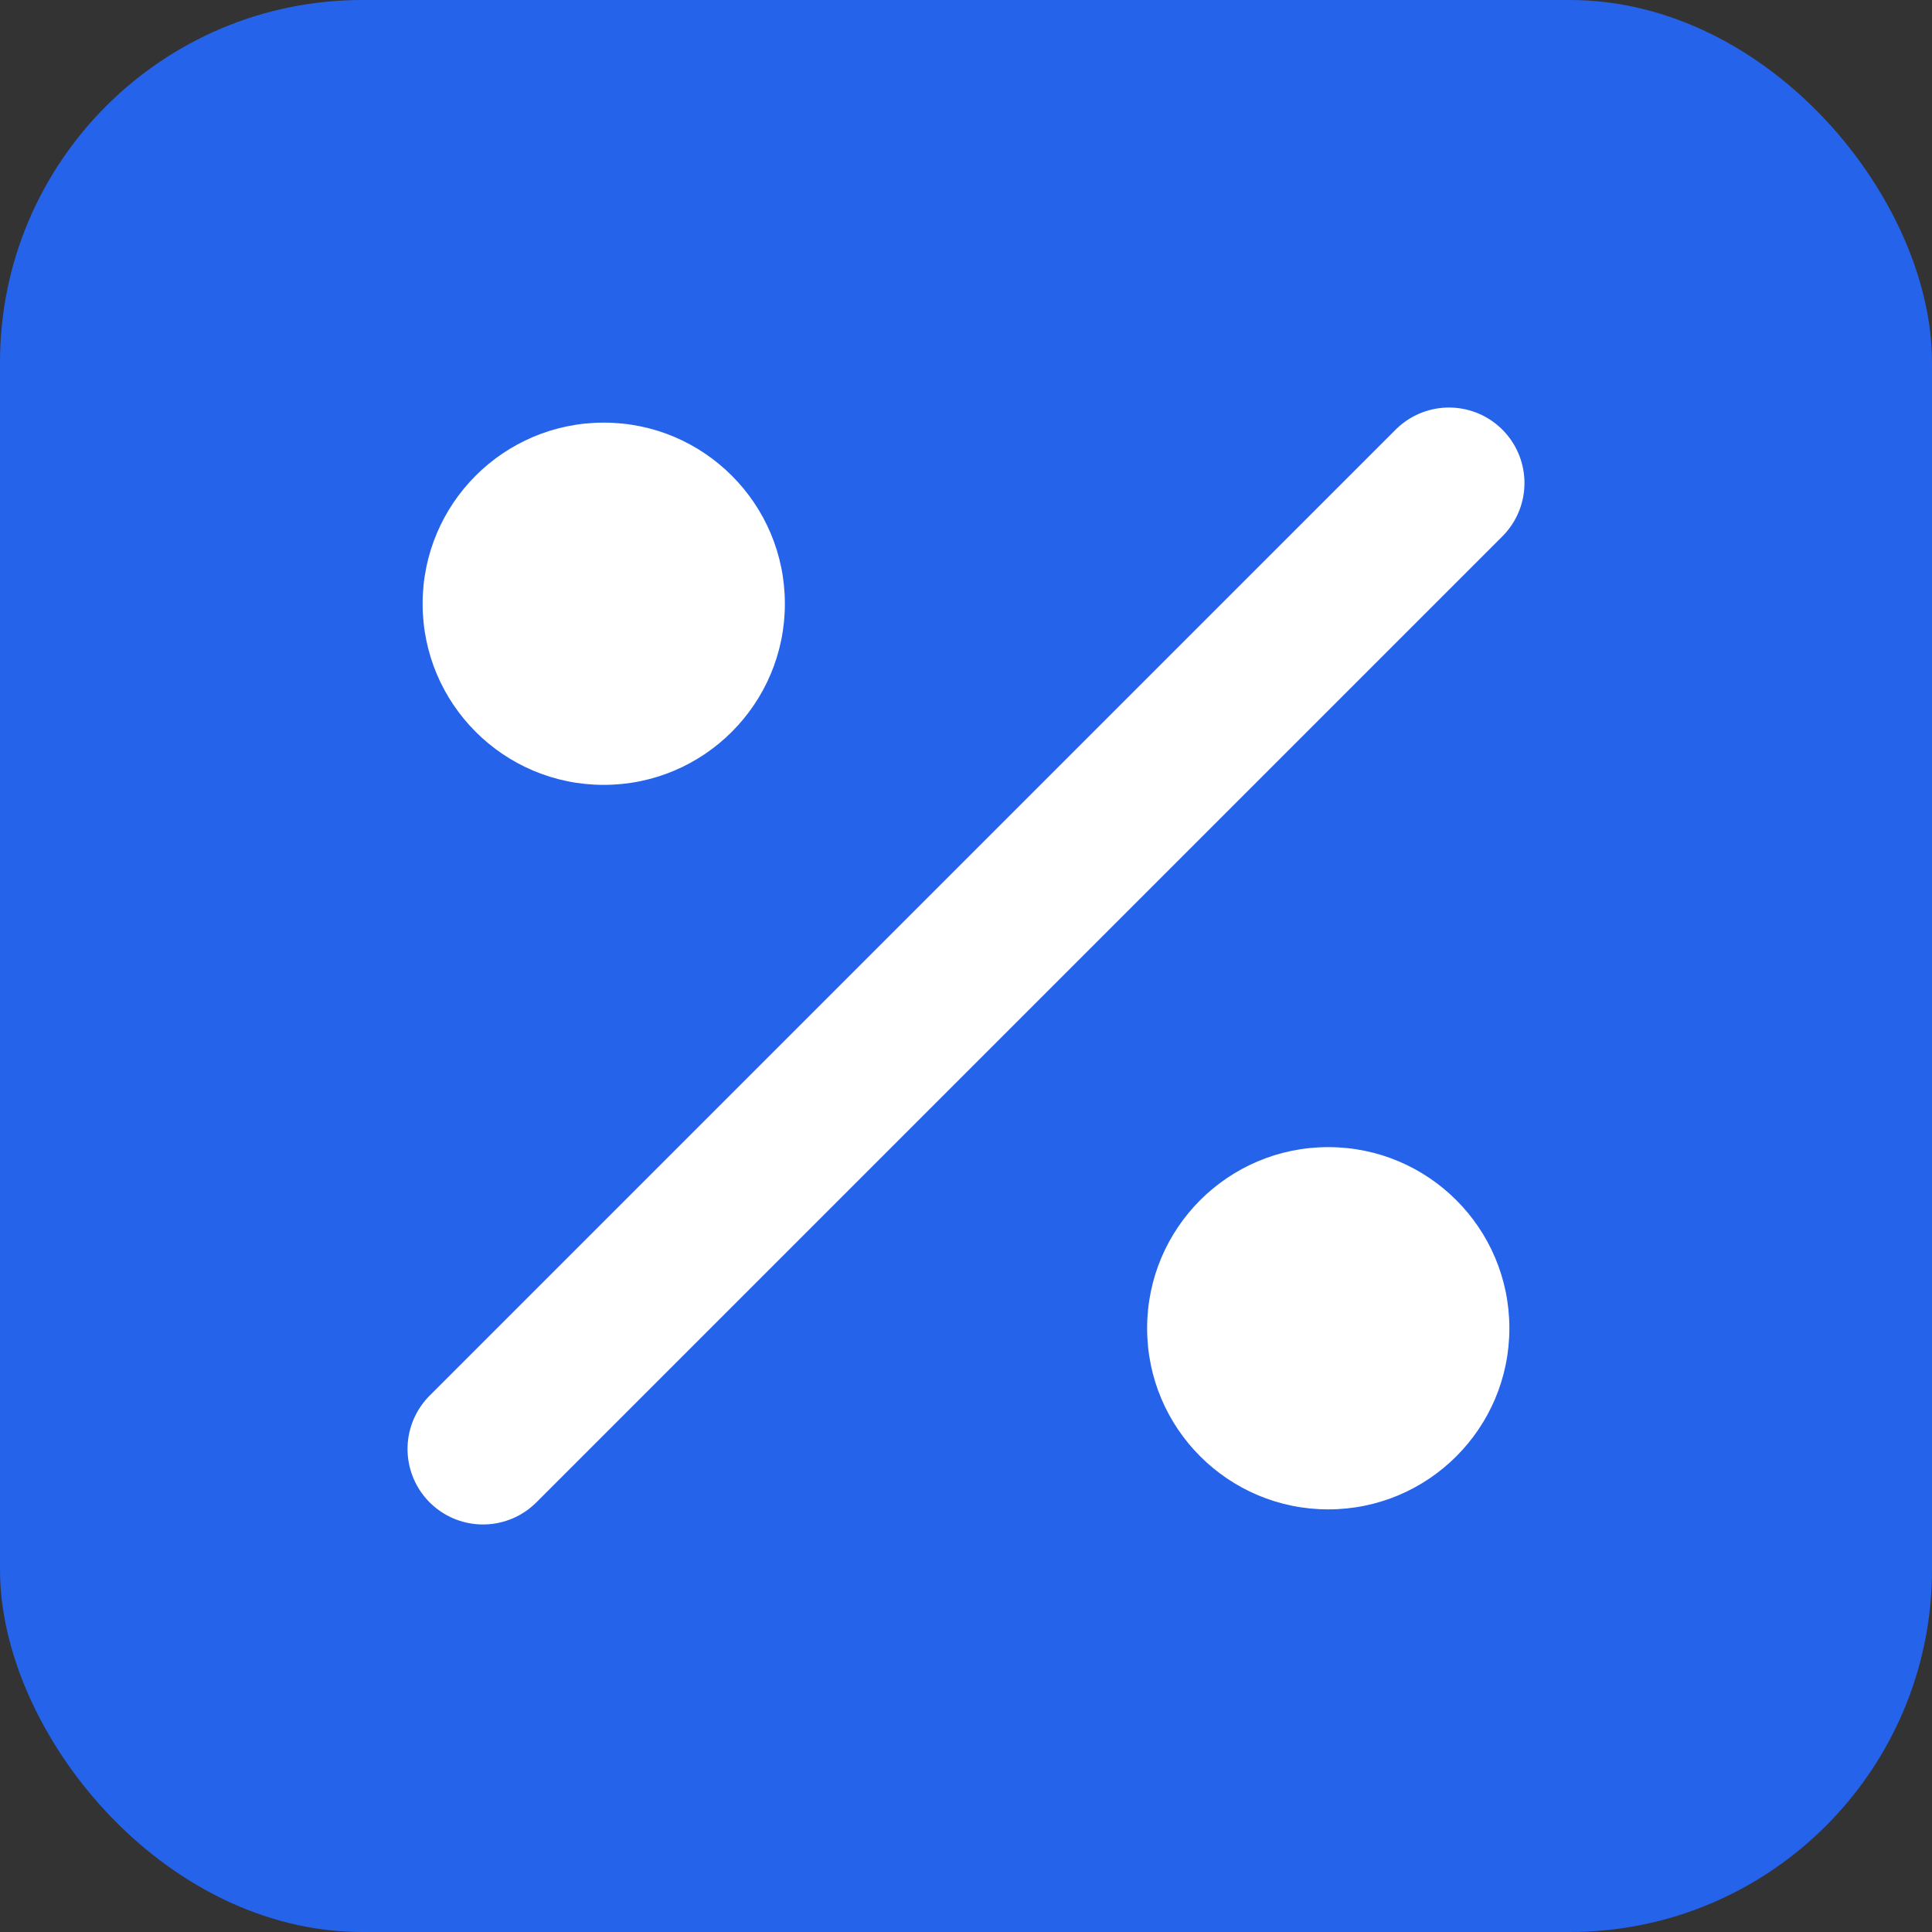 <svg width="32" height="32" viewBox="0 0 32 32" fill="none" xmlns="http://www.w3.org/2000/svg">
  <rect x="0" y="0" width="32" height="32" fill="#333333" stroke="none"/>
  <rect width="32" height="32" rx="6" fill="#2563eb"/>
  <path d="M8 24L24 8" stroke="white" stroke-width="2.5" stroke-linecap="round"/>
  <circle cx="10" cy="10" r="3" fill="white"/>
  <circle cx="22" cy="22" r="3" fill="white"/>
</svg>
